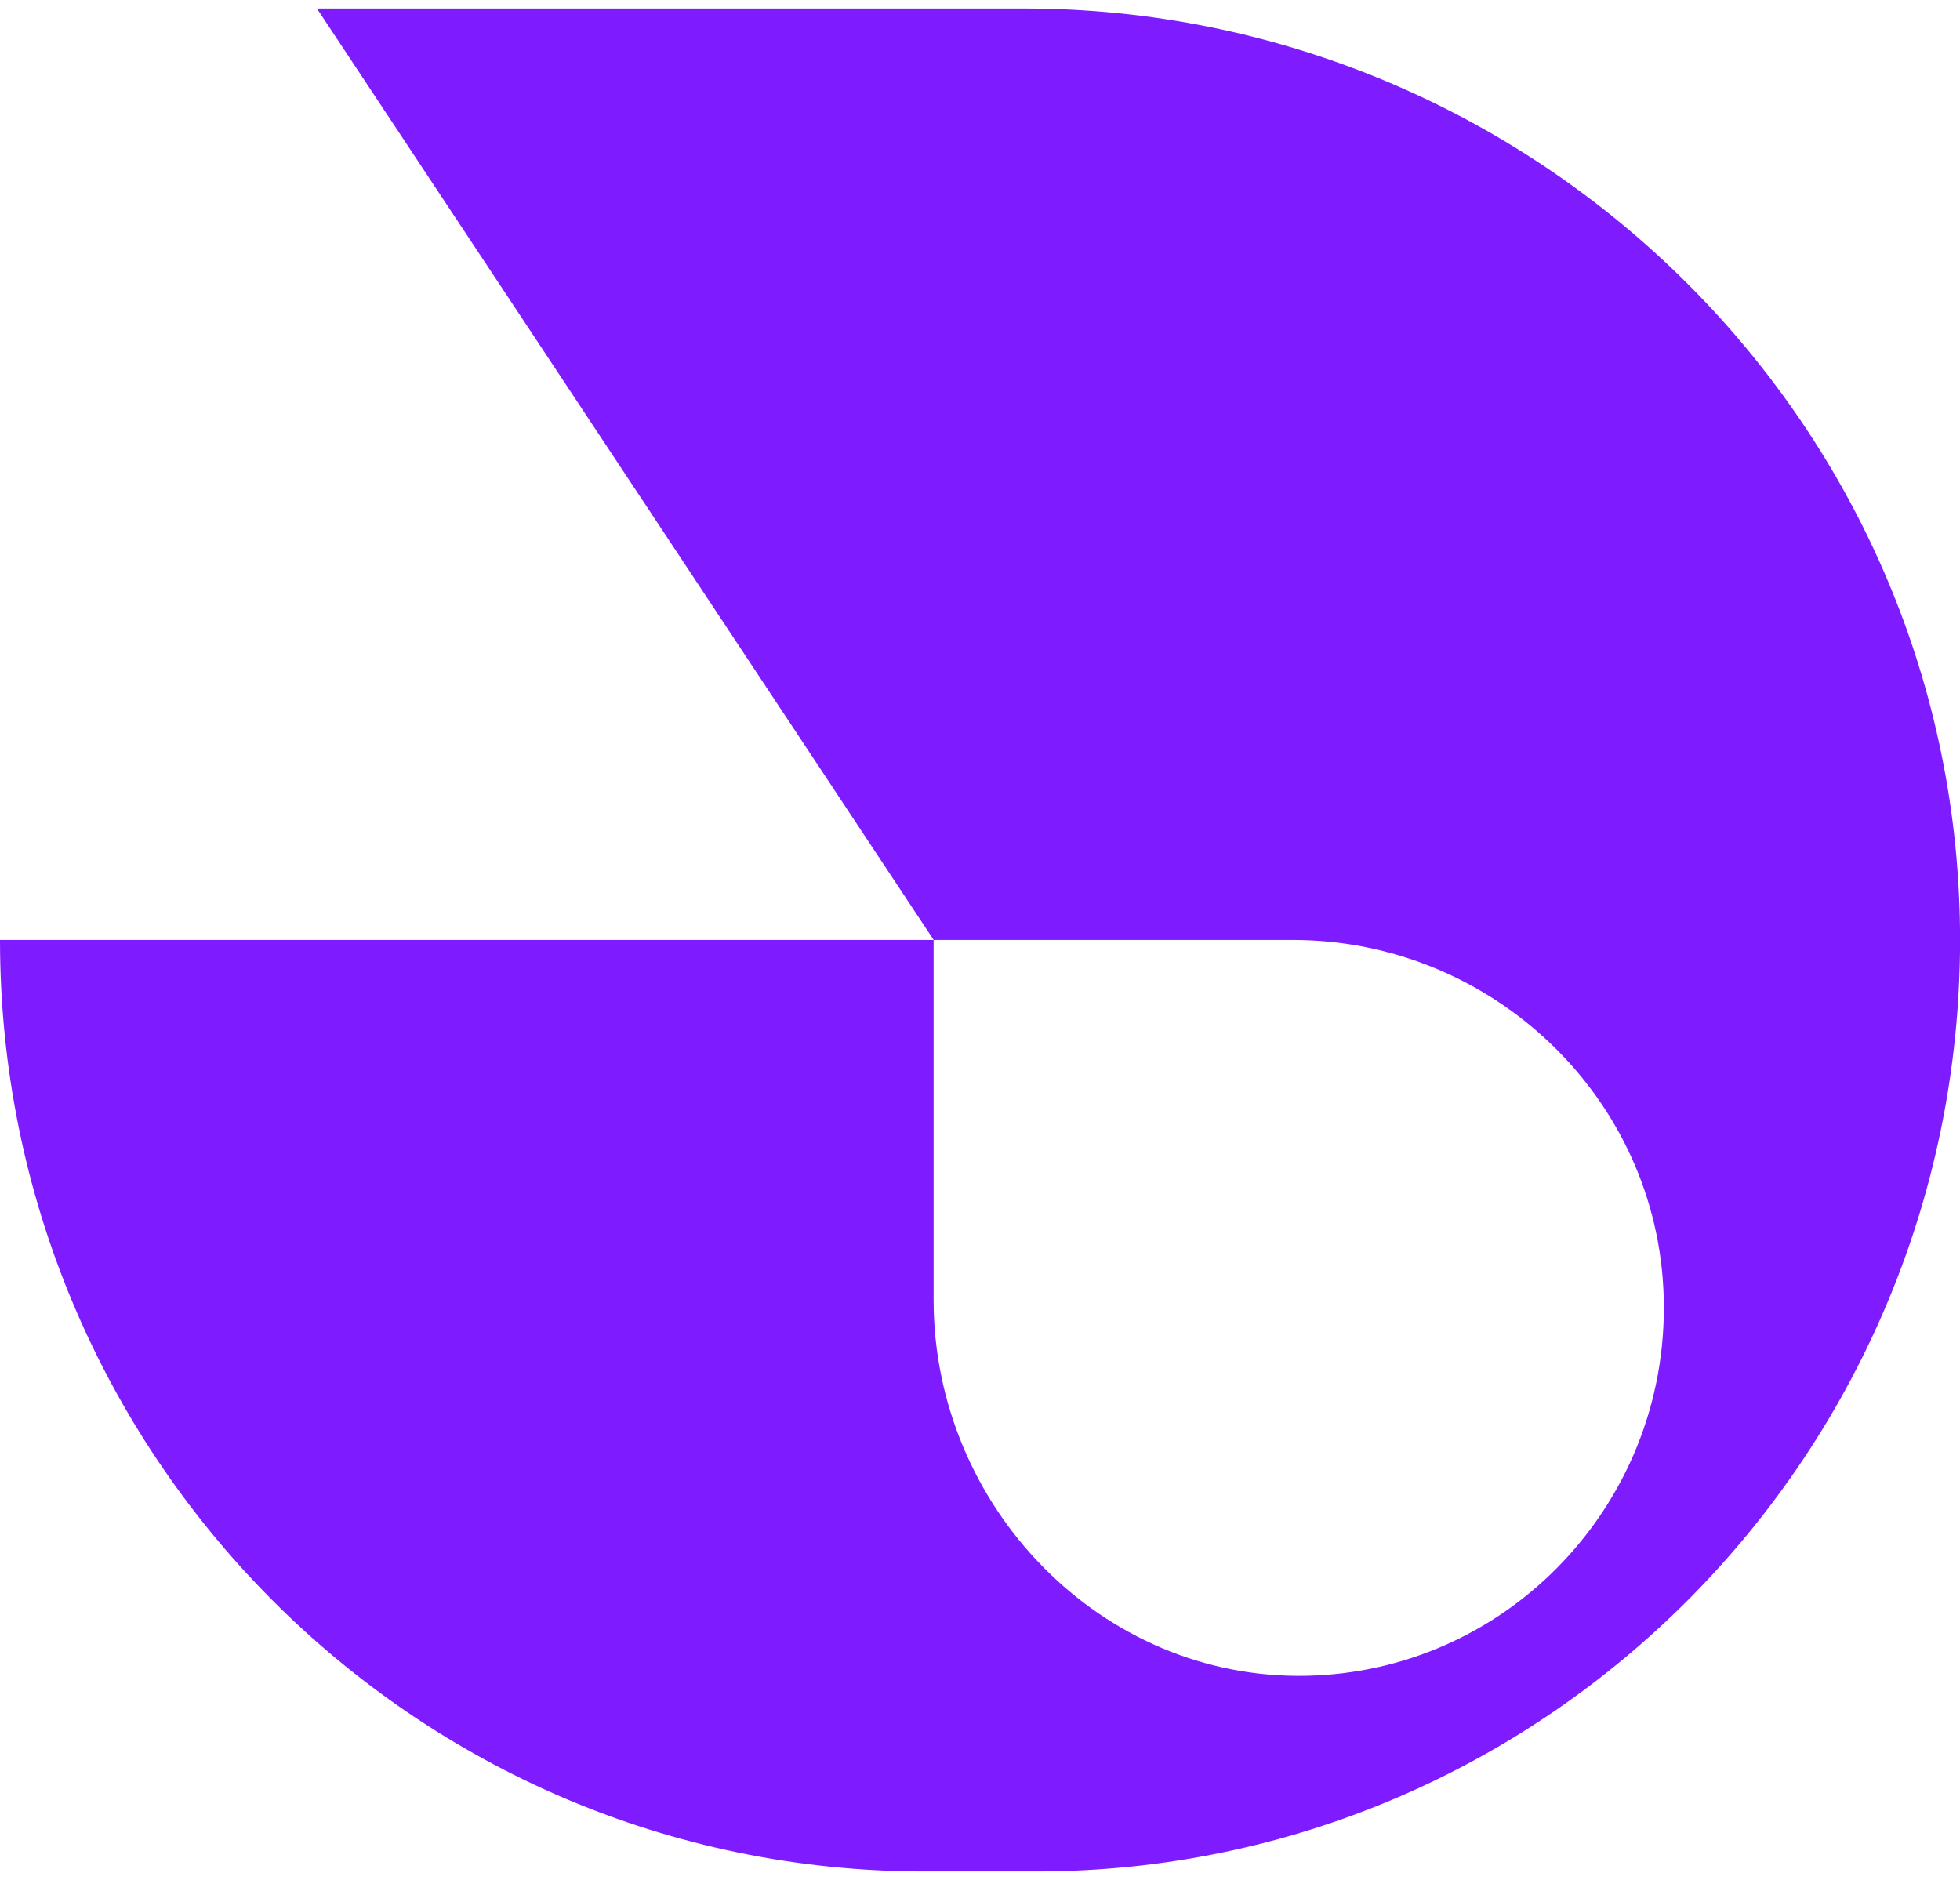 <svg xmlns="http://www.w3.org/2000/svg" fill="none" viewBox="0 0 49 47">
  <g clip-path="url(#clip0_29_58)">
    <path fill="#7F1BFF" d="M49 23.217C49.077 29.758 46.477 35.691 42.236 39.965C38.054 44.18 32.28 46.787 25.899 46.787H23.109C10.346 46.787 0 36.36 0 23.499H23.34V32.499C23.34 37.67 27.537 42.006 32.665 41.895C35.106 41.844 37.313 40.825 38.921 39.203C40.626 37.484 41.662 35.089 41.593 32.448C41.462 27.439 37.288 23.499 32.319 23.499H23.342L7.923 0.213H25.604C38.303 0.213 48.851 10.418 49 23.217Z"></path>
  </g>
  <defs>
    <clipPath id="clip0_29_58">
      <rect transform="translate(0 0.213)" fill="white" height="46.574" width="49"></rect>
    </clipPath>
  </defs>
</svg>